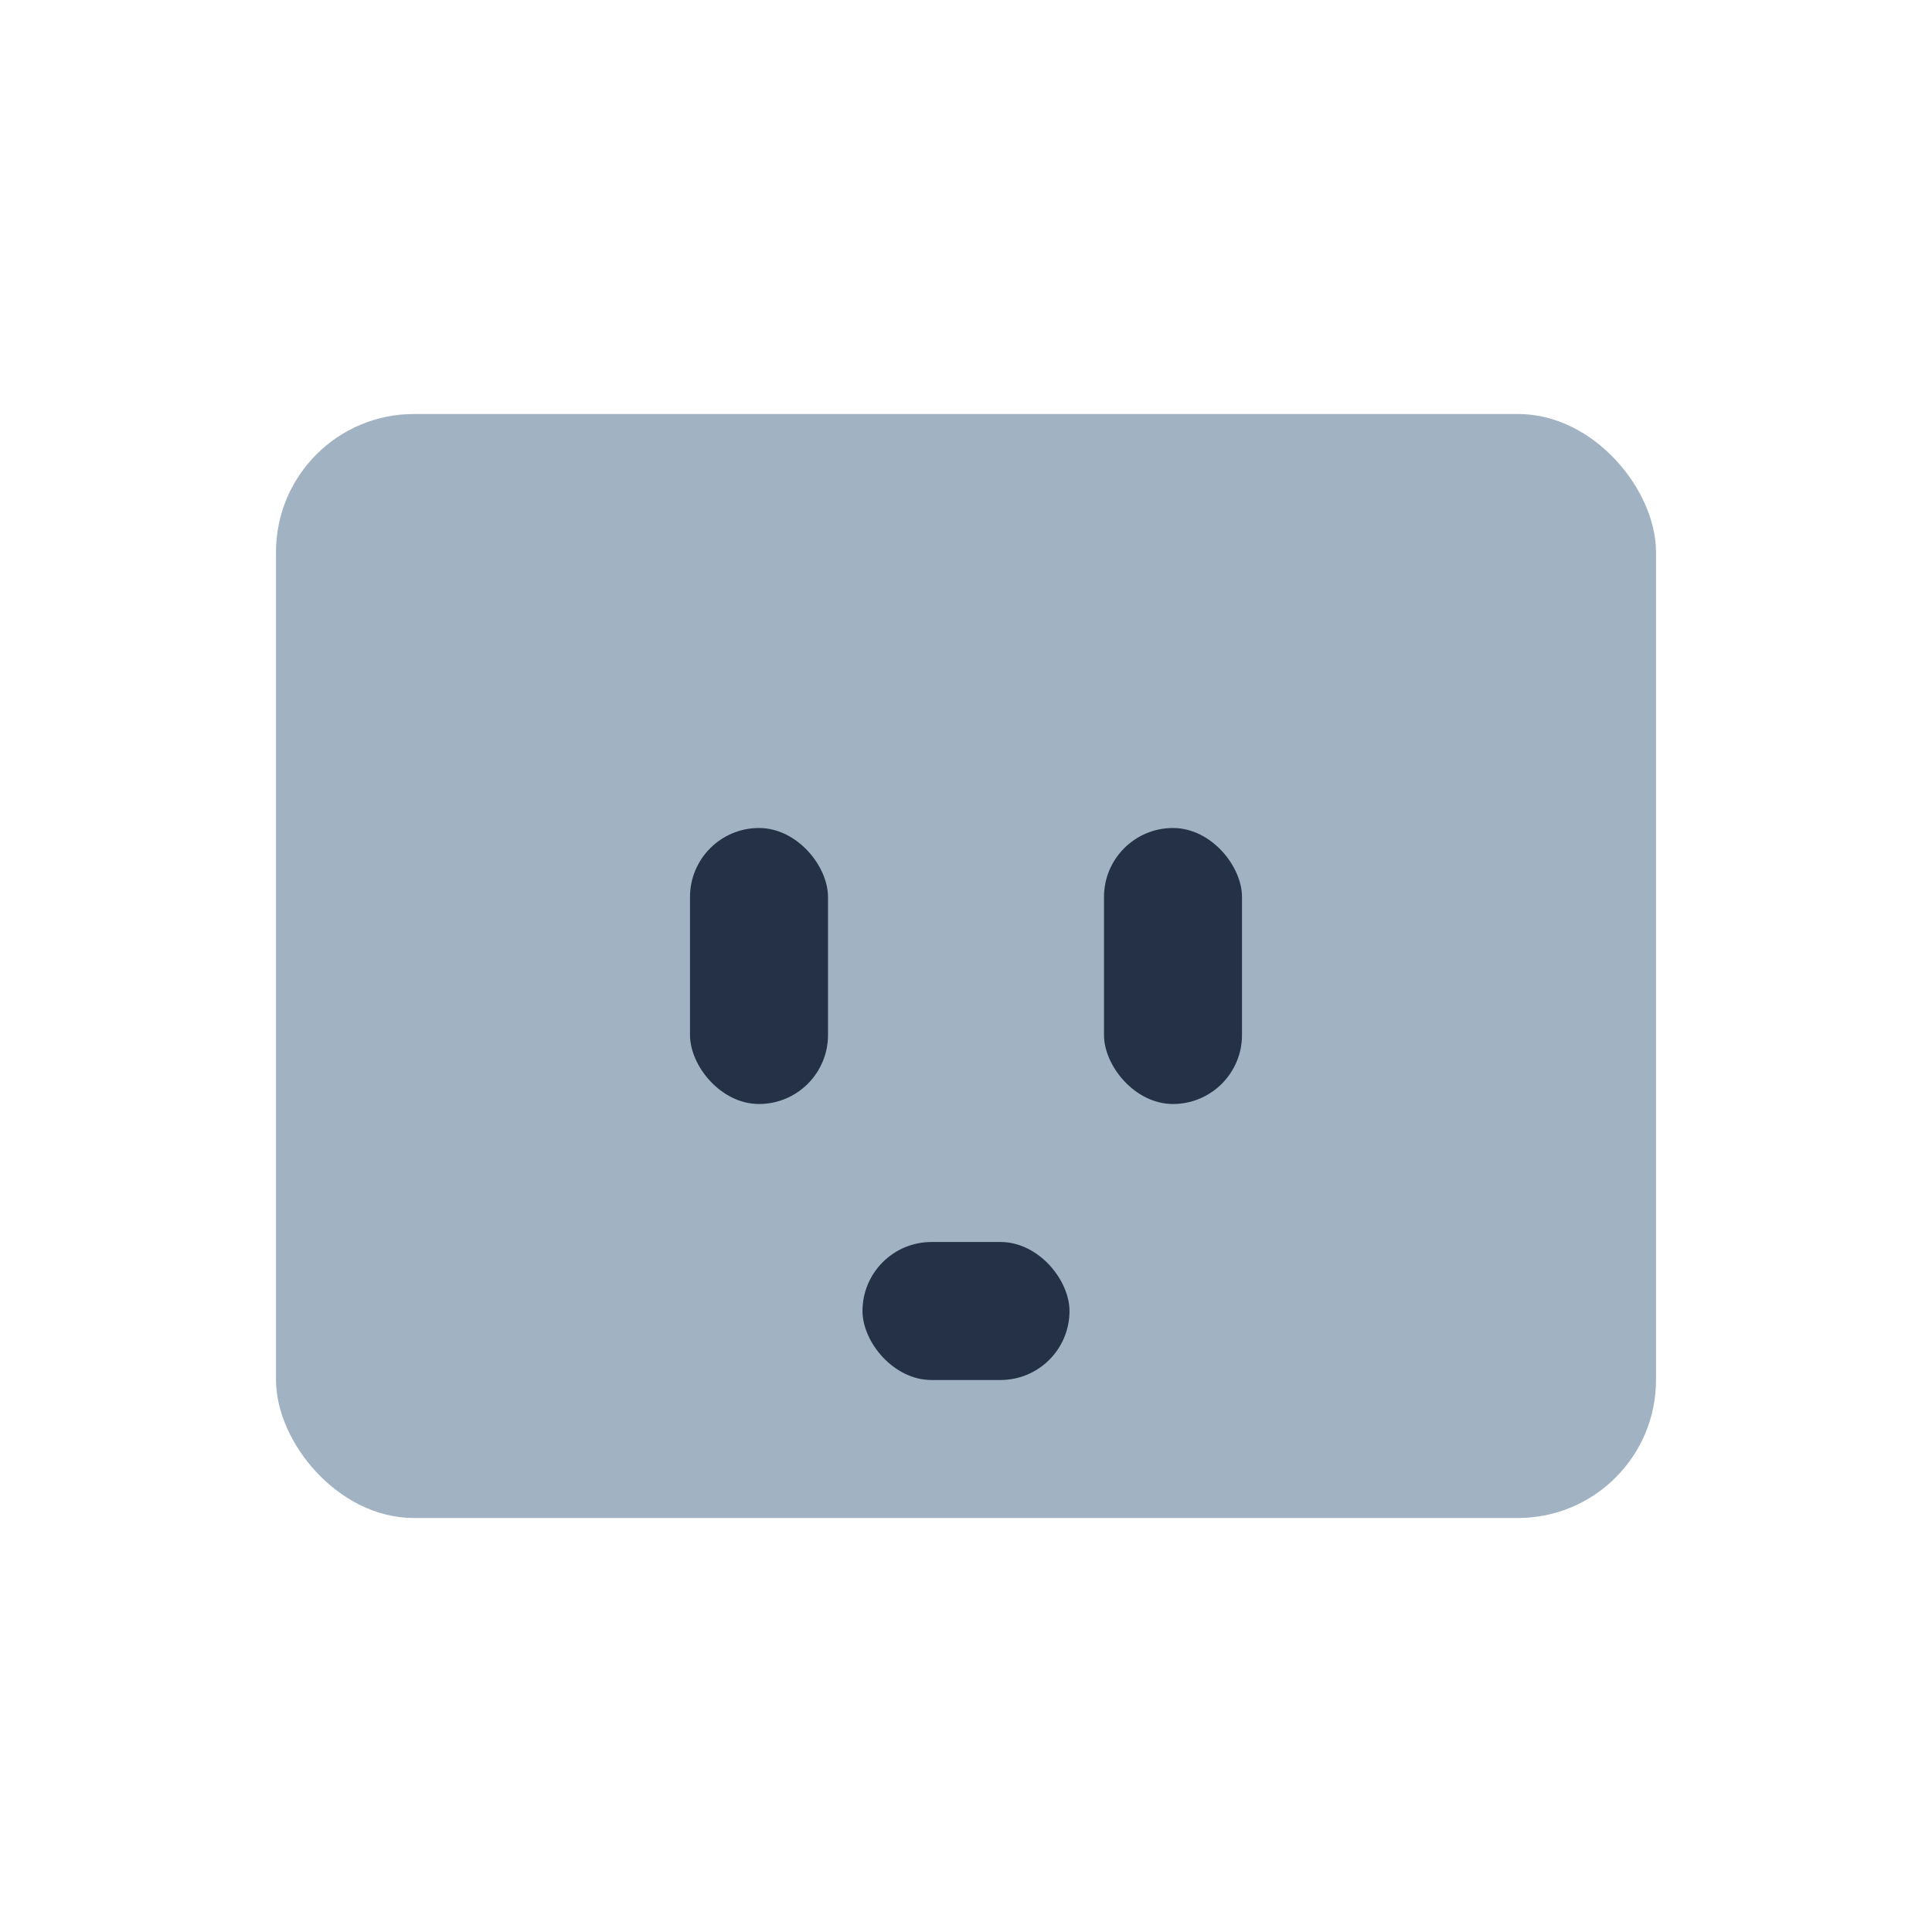 <?xml version="1.0" encoding="UTF-8"?>
<svg xmlns="http://www.w3.org/2000/svg" width="28" height="28" viewBox="0 0 28 28"><rect x="4" y="6" width="20" height="16" rx="2" fill="#A1B2C3"/><rect x="10" y="12" width="2" height="4" rx="1" fill="#243147"/><rect x="16" y="12" width="2" height="4" rx="1" fill="#243147"/><rect x="12.5" y="18" width="3" height="2" rx="1" fill="#243147"/></svg>